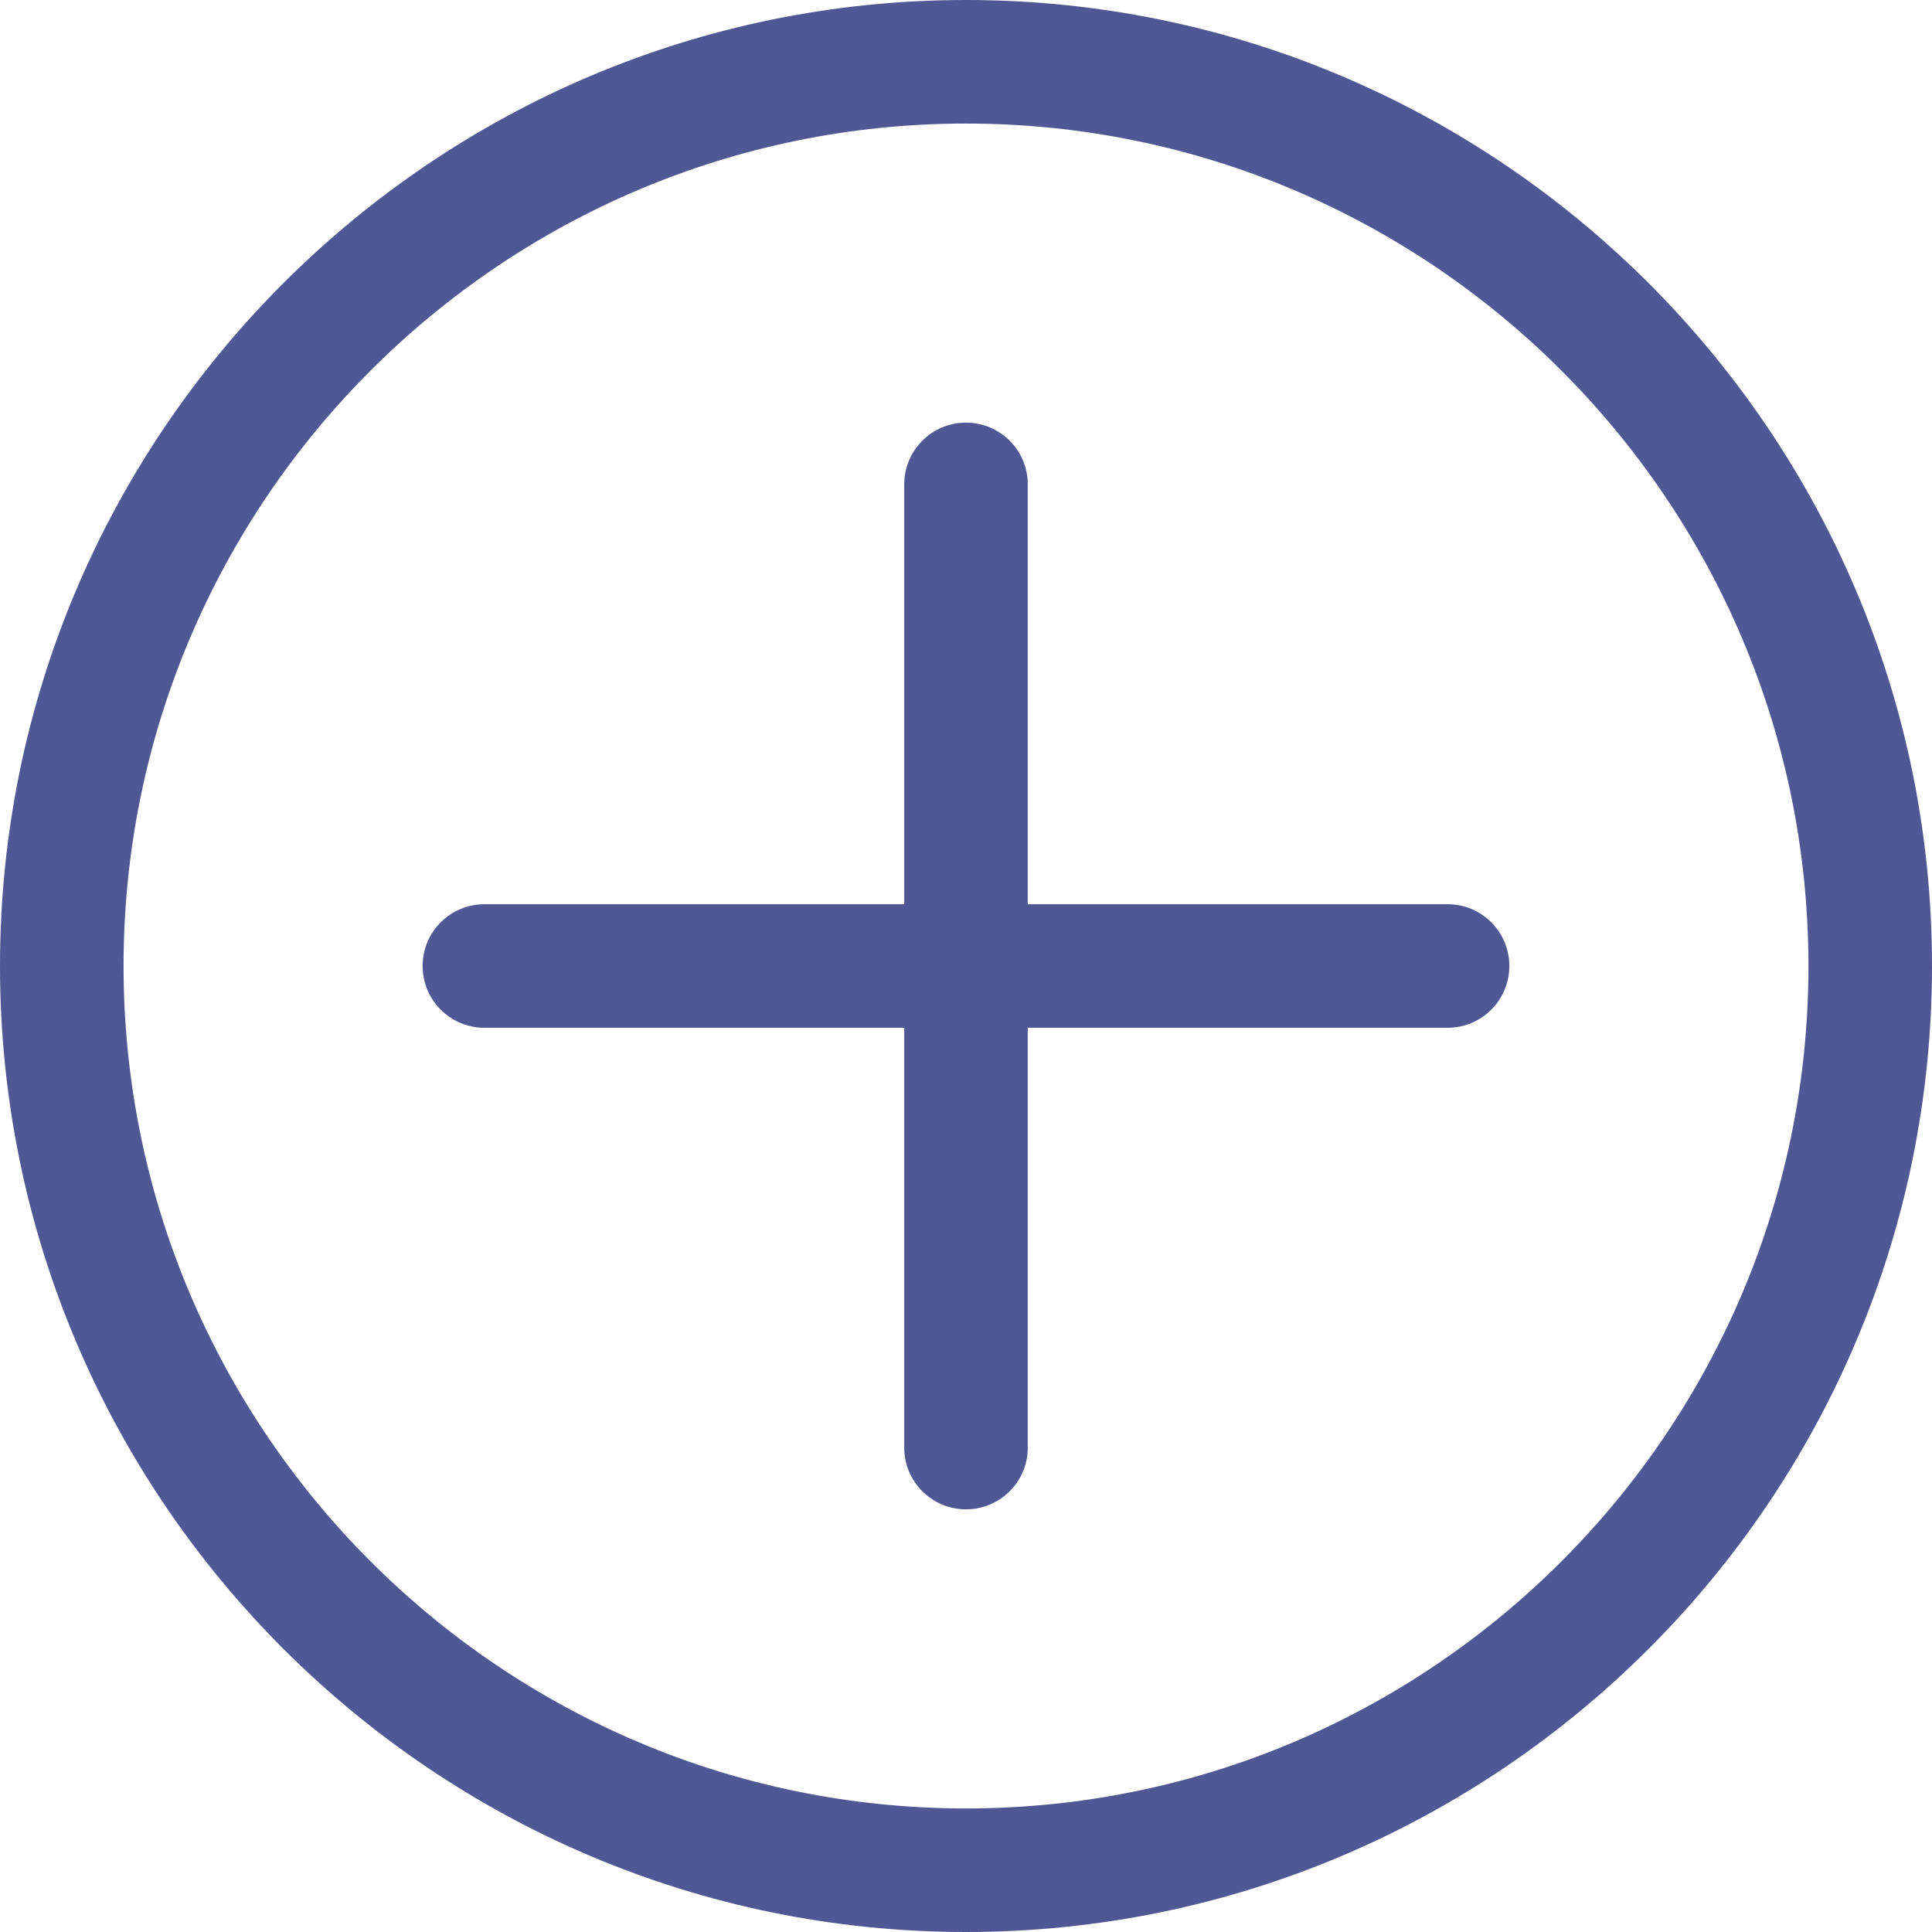 <svg width="43" height="43" viewBox="0 0 43 43" fill="none" xmlns="http://www.w3.org/2000/svg">
<path d="M21.5 0C9.645 0 0 9.645 0 21.5C0 33.355 9.645 43 21.5 43C33.355 43 43 33.355 43 21.5C43 9.645 33.355 0 21.5 0ZM21.5 40.25C11.161 40.25 2.75 31.839 2.75 21.5C2.75 11.161 11.161 2.75 21.5 2.75C31.839 2.75 40.25 11.161 40.25 21.5C40.25 31.839 31.839 40.25 21.5 40.25Z" fill="#505795"/>
<path d="M32.219 20.125H22.875V10.781C22.875 10.022 22.259 9.406 21.5 9.406C20.741 9.406 20.125 10.022 20.125 10.781V20.125H10.781C10.022 20.125 9.406 20.74 9.406 21.5C9.406 22.259 10.022 22.875 10.781 22.875H20.125V32.219C20.125 32.978 20.741 33.593 21.5 33.593C22.259 33.593 22.875 32.978 22.875 32.219V22.875H32.219C32.978 22.875 33.593 22.259 33.593 21.5C33.593 20.74 32.978 20.125 32.219 20.125Z" fill="#505795"/>
</svg>
